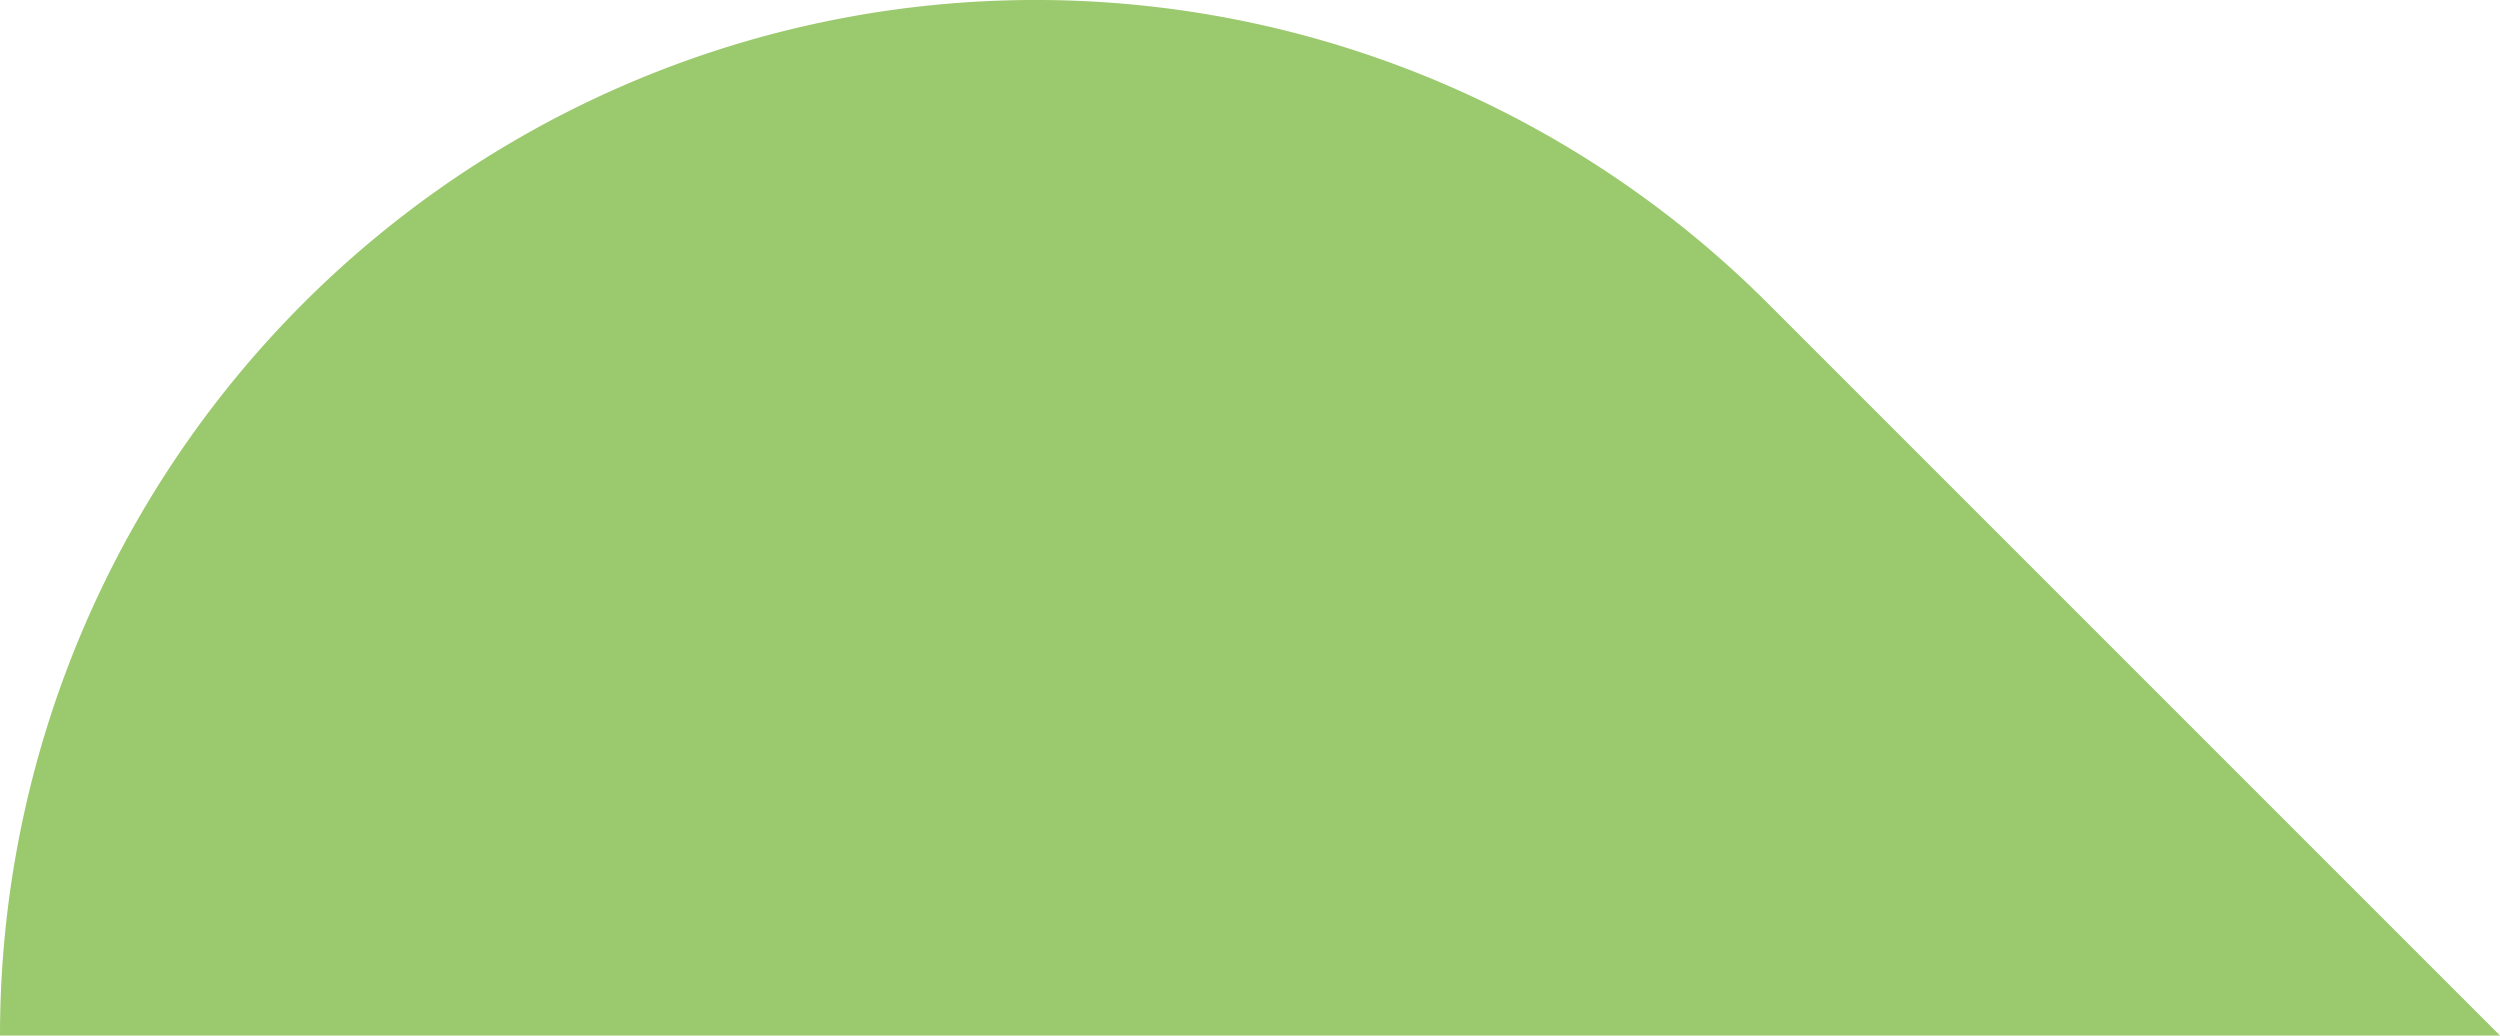 <svg xmlns="http://www.w3.org/2000/svg" width="293" height="121.364" viewBox="0 0 293 121.364">
  <path id="Path_14" data-name="Path 14" d="M1007.285,372.082h0l-85.818-85.817a121.364,121.364,0,0,0-207.182,85.817Z" transform="translate(-714.285 -250.718)" fill="#7ab63c" opacity="0.75"/>
</svg>
